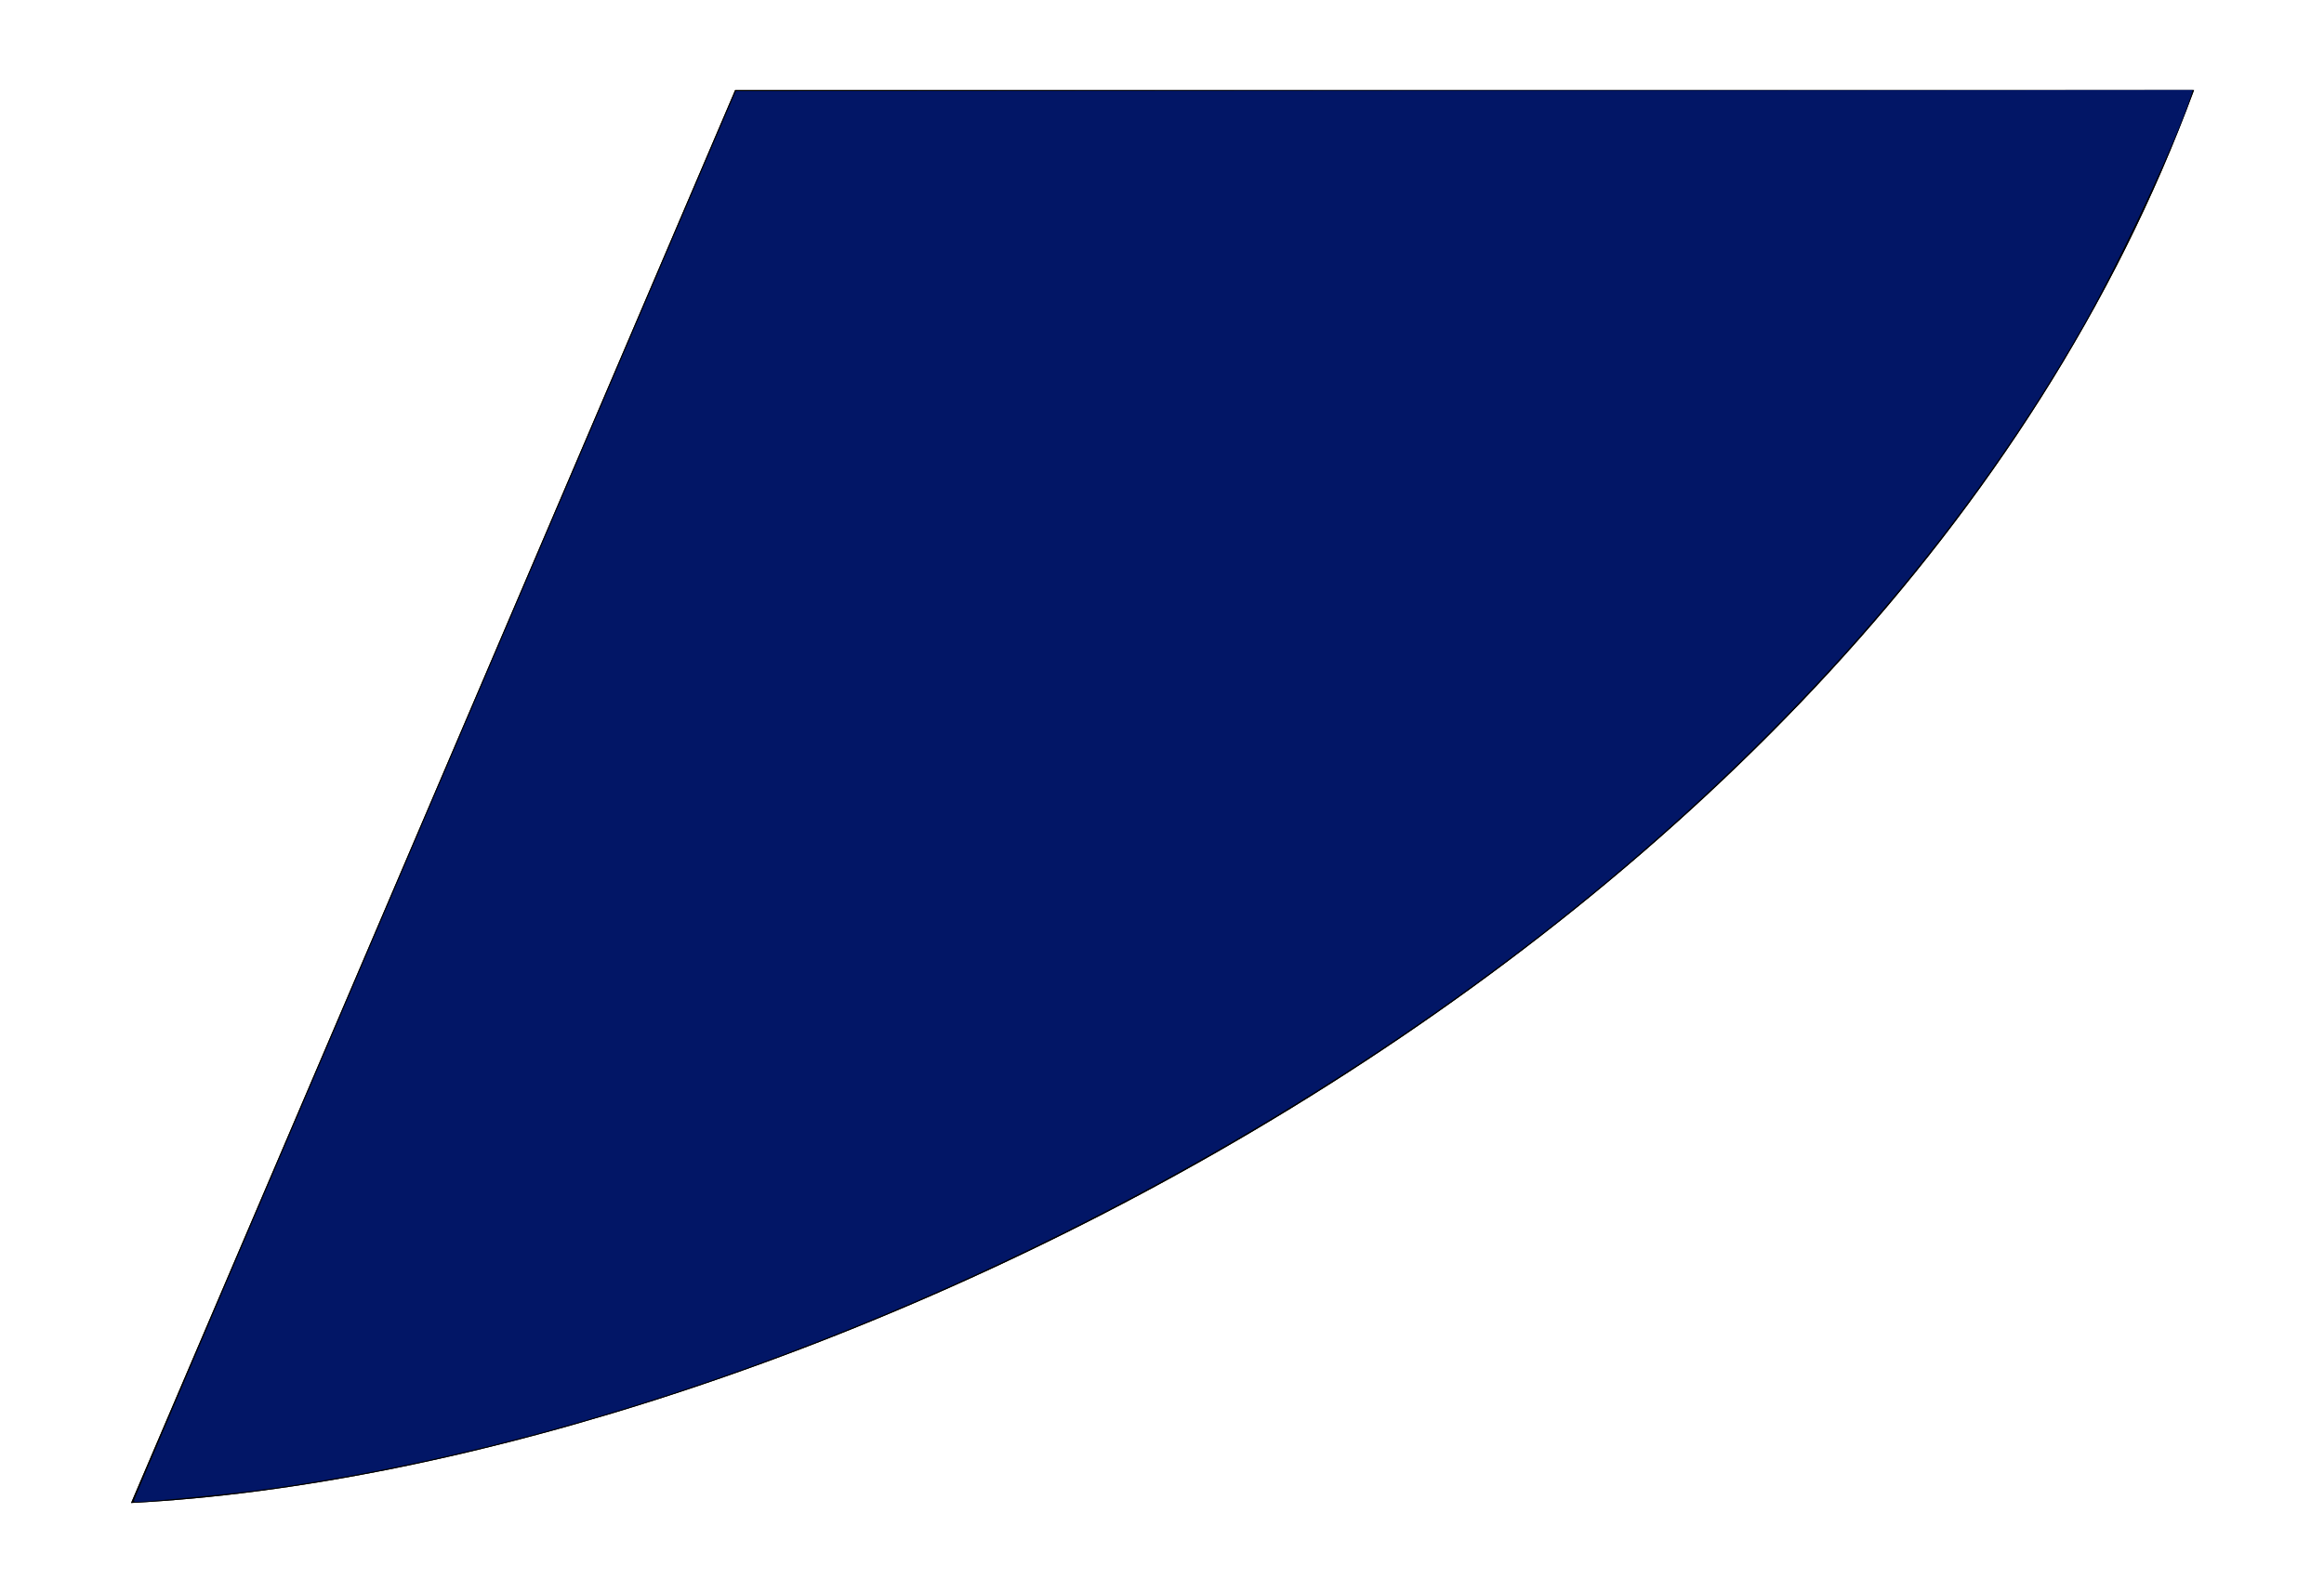 <?xml version="1.0" encoding="UTF-8" standalone="no"?>
<svg
   id="Capa_1"
   x="0px"
   y="0px"
   viewBox="0 0 20.39 13.97"
   style="enable-background:new 0 0 20.39 13.97;"
   xml:space="preserve"
   version="1.1"
   sodipodi:docname="muesca.svg"
   inkscape:version="1.1.1 (3bf5ae0d25, 2021-09-20)"
   xmlns:inkscape="http://www.inkscape.org/namespaces/inkscape"
   xmlns:sodipodi="http://sodipodi.sourceforge.net/DTD/sodipodi-0.dtd"
   xmlns="http://www.w3.org/2000/svg"
   xmlns:svg="http://www.w3.org/2000/svg"><defs
     id="defs9" /><sodipodi:namedview
     id="namedview7"
     pagecolor="#ffffff"
     bordercolor="#666666"
     borderopacity="1.0"
     inkscape:pageshadow="2"
     inkscape:pageopacity="0.0"
     inkscape:pagecheckerboard="0"
     showgrid="false"
     inkscape:zoom="51.888182"
     inkscape:cx="10.185364"
     inkscape:cy="6.9861765"
     inkscape:window-width="1920"
     inkscape:window-height="1017"
     inkscape:window-x="-8"
     inkscape:window-y="-8"
     inkscape:window-maximized="1"
     inkscape:current-layer="Capa_1" /><path
     d="M19.25,0.79H6.45l-5.3,12.4C6.95,12.89,16.45,8.39,19.25,0.79"
     id="path2" /><path
     d="M19.25,0.79H6.45l-5.3,12.4C6.95,12.89,16.45,8.39,19.25,0.79"
     id="path4" /><path
     style="fill:#021666;fill-opacity:1;stroke-width:0.019"
     d="m 1.176,13.166 c 0,-0.009 1.188,-2.795 2.64,-6.191 l 2.64,-6.175 6.391,-0.005 6.391,-0.005 -0.013,0.043 C 19.107,1.211 18.603,2.286 18.269,2.872 17.272,4.618 15.868,6.257 14.109,7.726 10.775,10.509 6.205,12.567 2.211,13.085 c -0.226,0.029 -0.944,0.097 -1.027,0.097 -0.004,0 -0.008,-0.007 -0.008,-0.016 z"
     id="path1568" /></svg>
